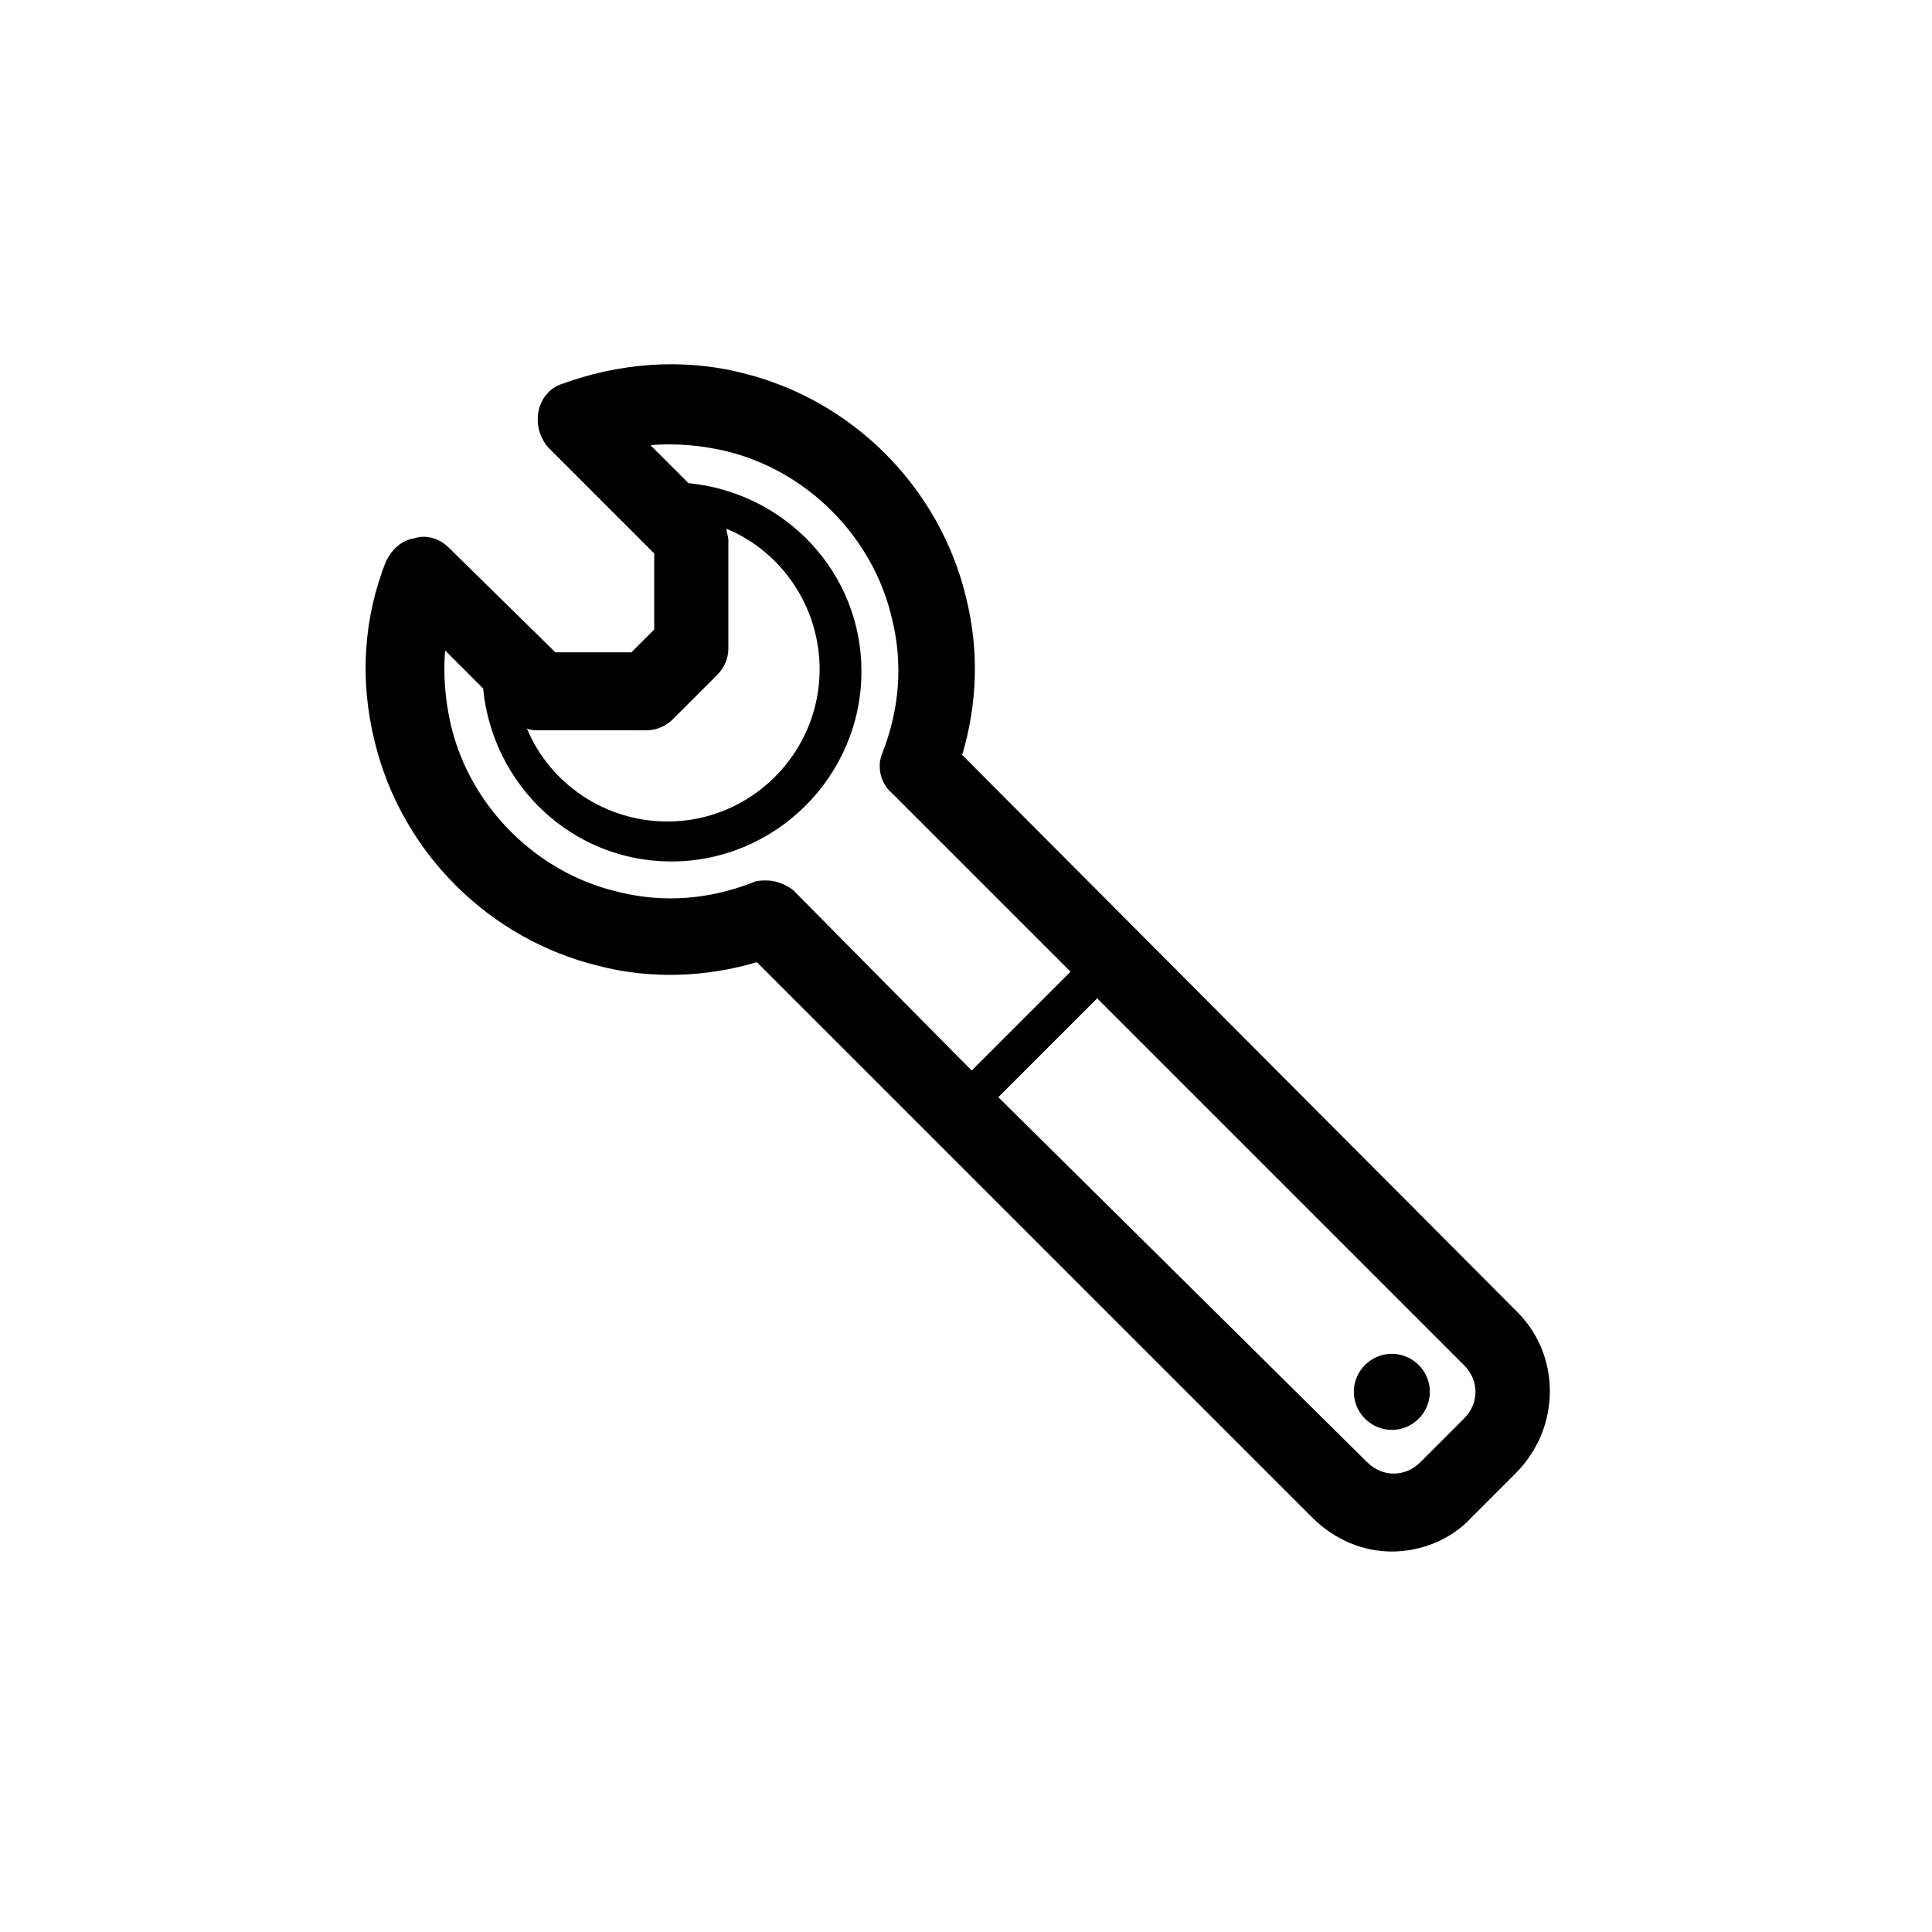 <?xml version="1.0" encoding="UTF-8"?>
<!-- The Best Svg Icon site in the world: iconSvg.co, Visit us! https://iconsvg.co -->
<svg fill="#000000" width="800px" height="800px" version="1.1" viewBox="144 144 512 512" xmlns="http://www.w3.org/2000/svg">
 <path d="m546.1 491.69-147.11-147.62c4.031-13.602 4.535-27.711 1.008-41.816-7.055-29.223-30.23-52.395-59.449-59.449-16.121-4.031-32.746-2.519-47.863 3.023-3.023 1.008-5.543 4.031-6.047 7.559s0.504 6.551 2.519 9.07l28.215 28.215v20.152l-6.047 6.047h-20.152l-28.215-27.715c-2.519-2.519-6.047-3.527-9.07-2.519-3.527 0.504-6.047 3.023-7.559 6.047-6.047 15.113-7.055 31.738-3.023 47.863 7.055 29.223 30.23 52.395 59.449 59.449 13.602 3.527 28.215 3.023 41.816-1.008l147.12 147.11c6.047 6.047 13.602 9.07 21.16 9.07 7.559 0 15.617-3.023 21.16-9.07l11.586-11.586c12.094-12.09 12.094-31.234 0.504-42.824zm-230.74-154.16c2.519 0 5.039-1.008 7.055-3.023l11.586-11.586c2.016-2.016 3.023-4.535 3.023-7.055v-28.719c0-1.008-0.504-2.016-0.504-3.023 14.609 6.047 24.688 20.656 24.688 37.281 0 22.168-18.137 40.305-40.305 40.305-16.625 0-31.234-10.078-37.281-24.688 1.008 0.504 2.016 0.504 3.023 0.504zm31.738 39.801c-1.008 0-2.519 0-3.527 0.504-11.586 4.535-23.68 5.543-35.77 2.519-21.664-5.039-39.297-22.672-44.336-44.336-1.512-6.551-2.016-13.098-1.512-19.648l10.078 10.078c2.519 25.695 23.68 45.848 49.879 45.848 27.711 0 50.383-22.672 50.383-50.383 0-26.199-20.152-47.359-45.848-49.879l-10.078-10.078c6.551-0.504 13.098 0 19.648 1.512 21.664 5.039 39.297 22.672 44.336 44.336 3.023 12.09 2.016 24.184-2.519 35.77-1.512 3.527-0.504 8.062 2.519 10.578l47.359 47.359-26.199 26.199-47.359-47.859c-2.016-1.512-4.535-2.519-7.055-2.519zm184.9 142.58-11.586 11.586c-4.031 4.031-10.078 4.031-14.105 0l-97.742-96.73 26.199-26.199 97.234 97.234c4.031 4.031 4.031 10.078 0 14.109zm-9.066-7.055c0 5.543-4.535 10.078-10.078 10.078-5.543 0-10.078-4.535-10.078-10.078 0-5.543 4.535-10.078 10.078-10.078 5.543 0.004 10.078 4.535 10.078 10.078z"/>
</svg>